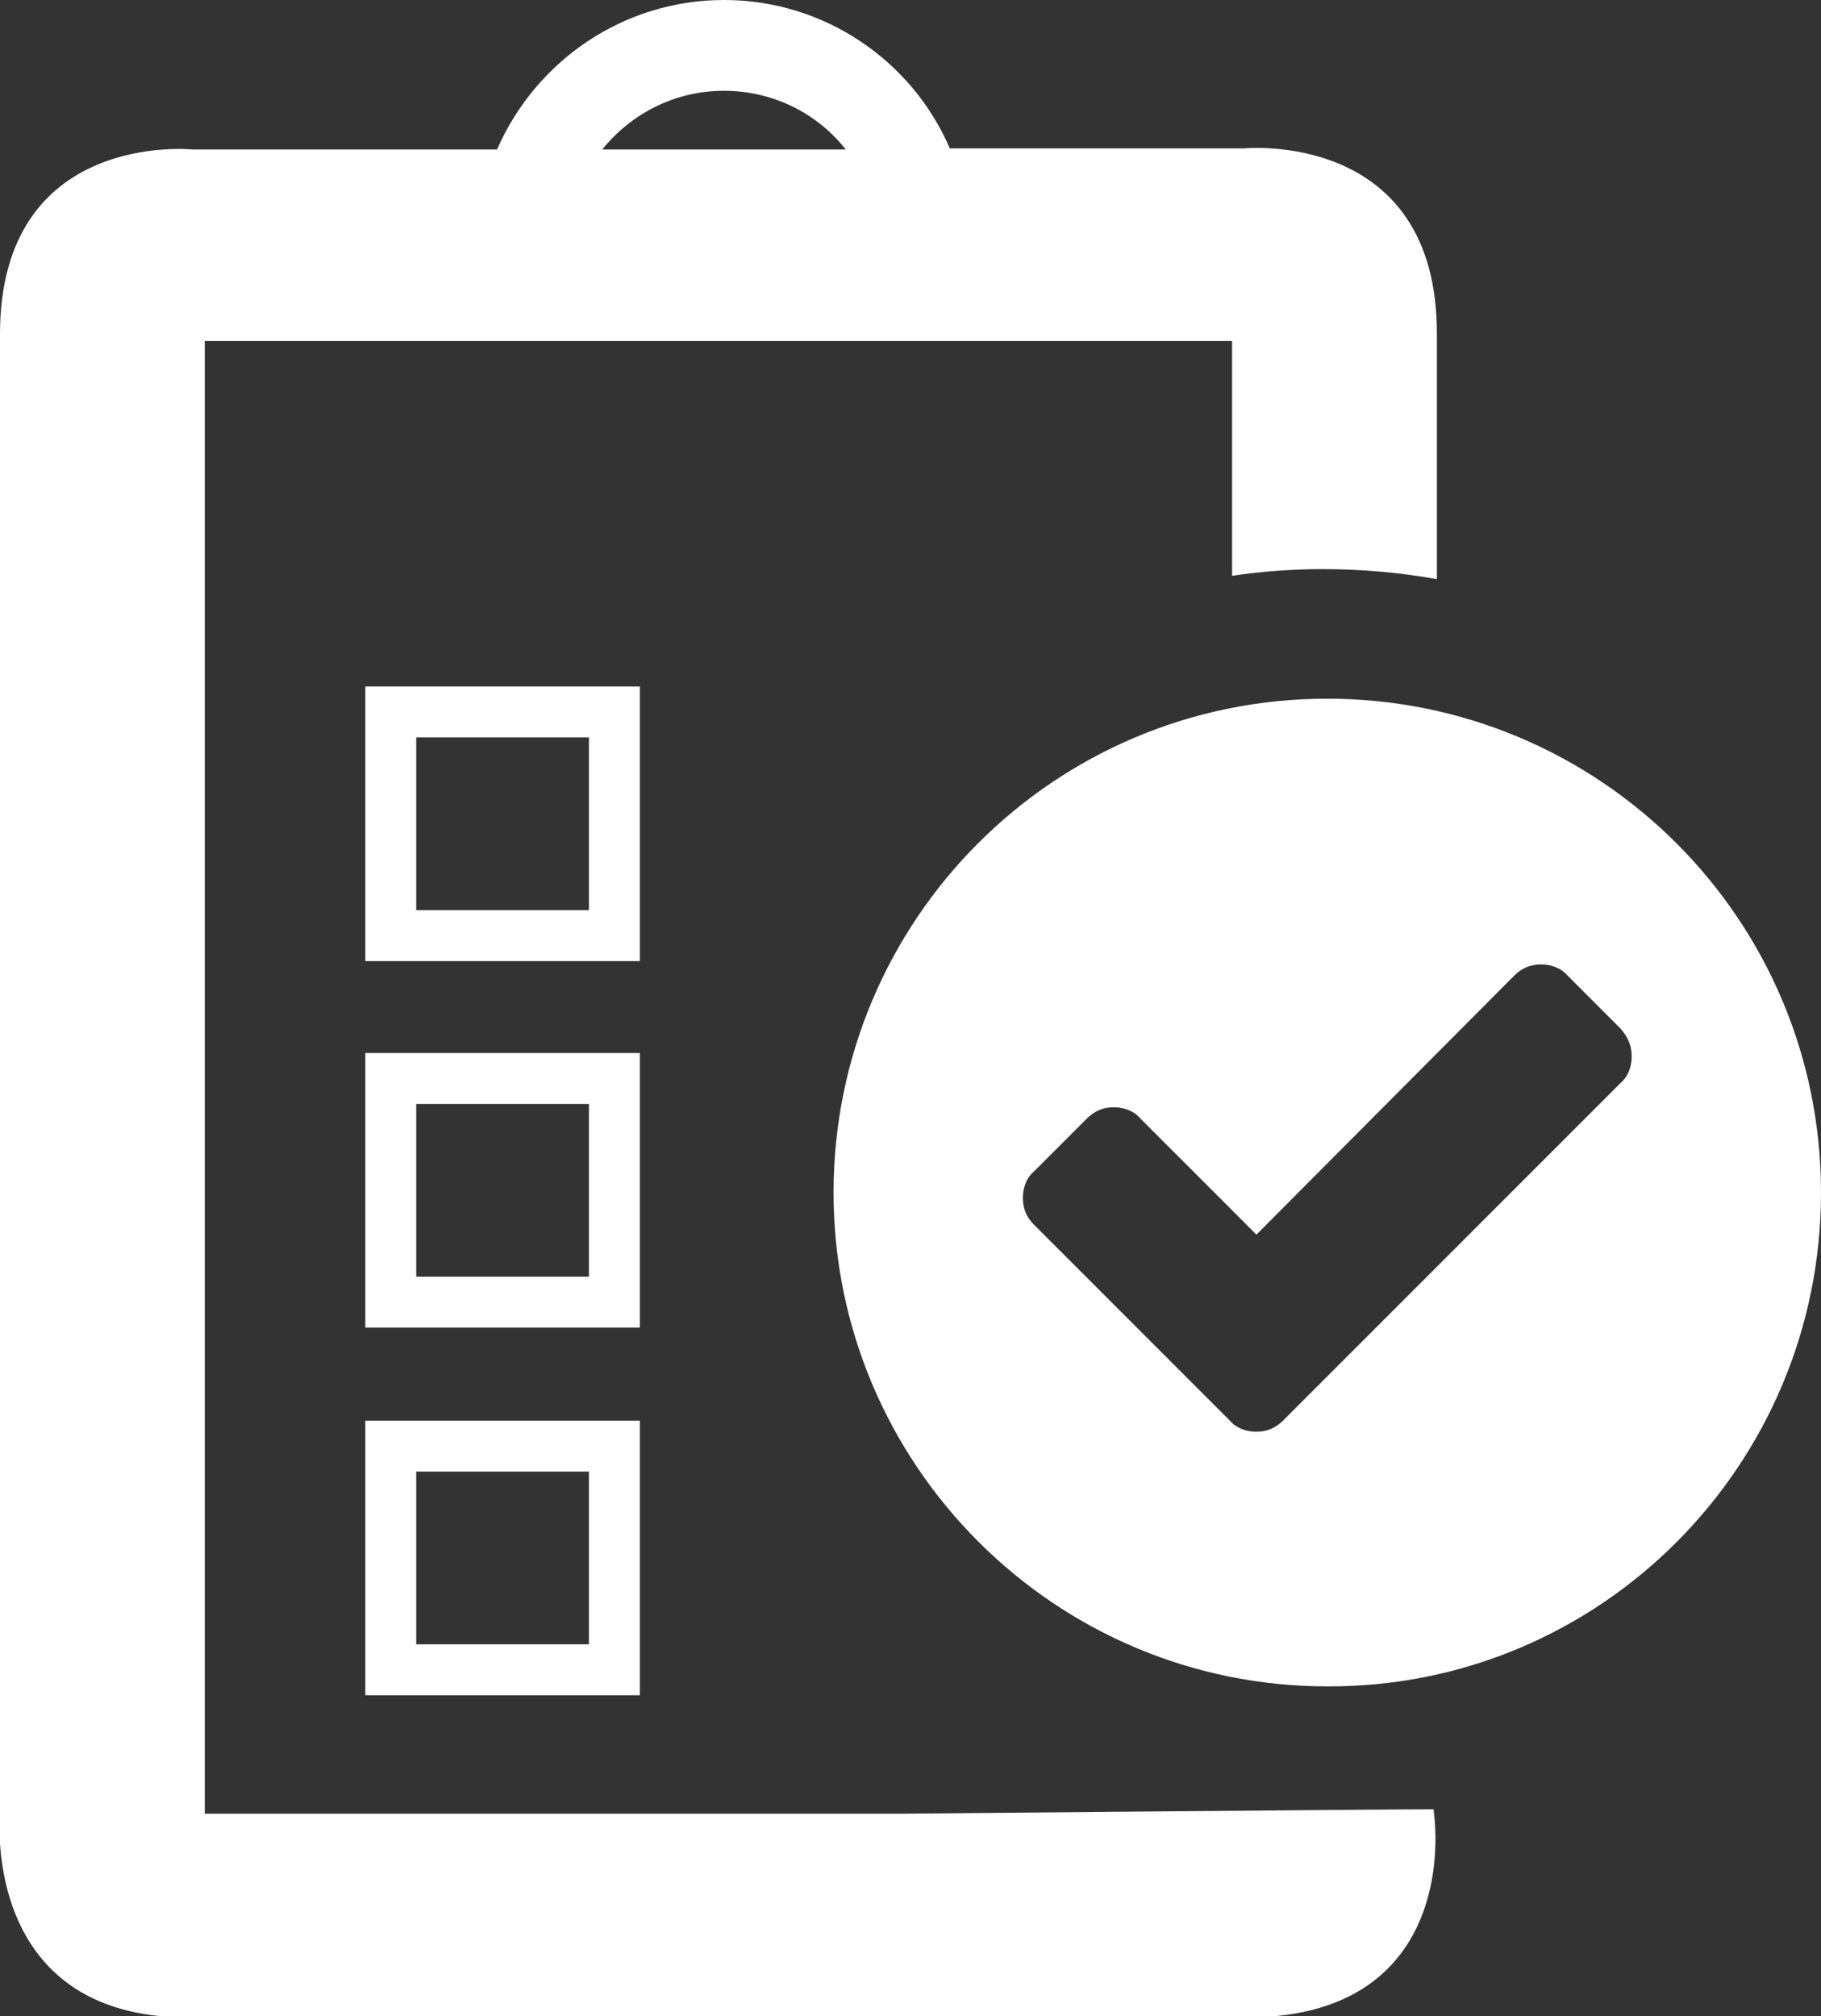 <svg xmlns="http://www.w3.org/2000/svg" xmlns:xlink="http://www.w3.org/1999/xlink" viewBox="0 0 164.5 182.1" enable-background="new 0 0 164.5 182.1"><rect x="0" y="0" width="164.5" height="182.1" fill="#333333" stroke="none"/><defs><path id="a" d="M0 0h164.5v182.1h-164.5z"/></defs><clipPath id="b"><use xlink:href="#a" overflow="visible"/></clipPath><path clip-path="url(#b)" fill="#fff" d="M76.4 13.5h-22c2.6-3.2 6.5-5.3 11-5.3 4.4 0 8.4 2 11 5.3m43.1 37.9c3.5 0 6.9.3 10.3.9v-22.2c0-18.4-17.4-16.7-17.4-16.7h-26.6c-3.4-7.9-11.3-13.4-20.4-13.4s-17 5.5-20.5 13.5h-27.5s-17.4-1.8-17.4 16.7v133.6s-1.8 18.4 17 18.4h95.6c16.3 0 17.7-12.8 16.9-18.8-4.2 0-48.4.4-48.4.4h-62.6v-133h92.8v21.2c2.7-.4 5.4-.6 8.2-.6"/><path fill="#fff" d="M53.2 82.2h-15.6v-15.6h15.6v15.6zm4.6-20.2h-24.8v24.8h24.8v-24.8zM53.2 115.3h-15.6v-15.6h15.6v15.6zm4.6-20.2h-24.8v24.8h24.8v-24.8zM53.2 148.5h-15.6v-15.6h15.6v15.6zm4.6-20.2h-24.8v24.8h24.8v-24.8z"/><defs><path id="c" d="M0 0h164.5v182.1h-164.5z"/></defs><clipPath id="d"><use xlink:href="#c" overflow="visible"/></clipPath><path clip-path="url(#d)" fill="#fff" d="M147.4 95.4c0 .9-.3 1.8-1 2.4l-25.7 25.7-4.8 4.8c-.7.7-1.5 1-2.4 1-.9 0-1.8-.3-2.4-1l-4.8-4.8-12.9-12.9c-.7-.7-1-1.5-1-2.4 0-.9.3-1.8 1-2.4l4.8-4.8c.7-.7 1.5-1 2.4-1 .9 0 1.8.3 2.4 1l10.5 10.5 23.3-23.4c.7-.7 1.5-1 2.4-1 .9 0 1.8.3 2.4 1l4.8 4.8c.7.8 1 1.6 1 2.5m17.1 12.3c0-24.7-20-44.6-44.6-44.6-24.7 0-44.6 20-44.6 44.6s20 44.6 44.6 44.6c24.6.1 44.6-19.9 44.6-44.6"/></svg>